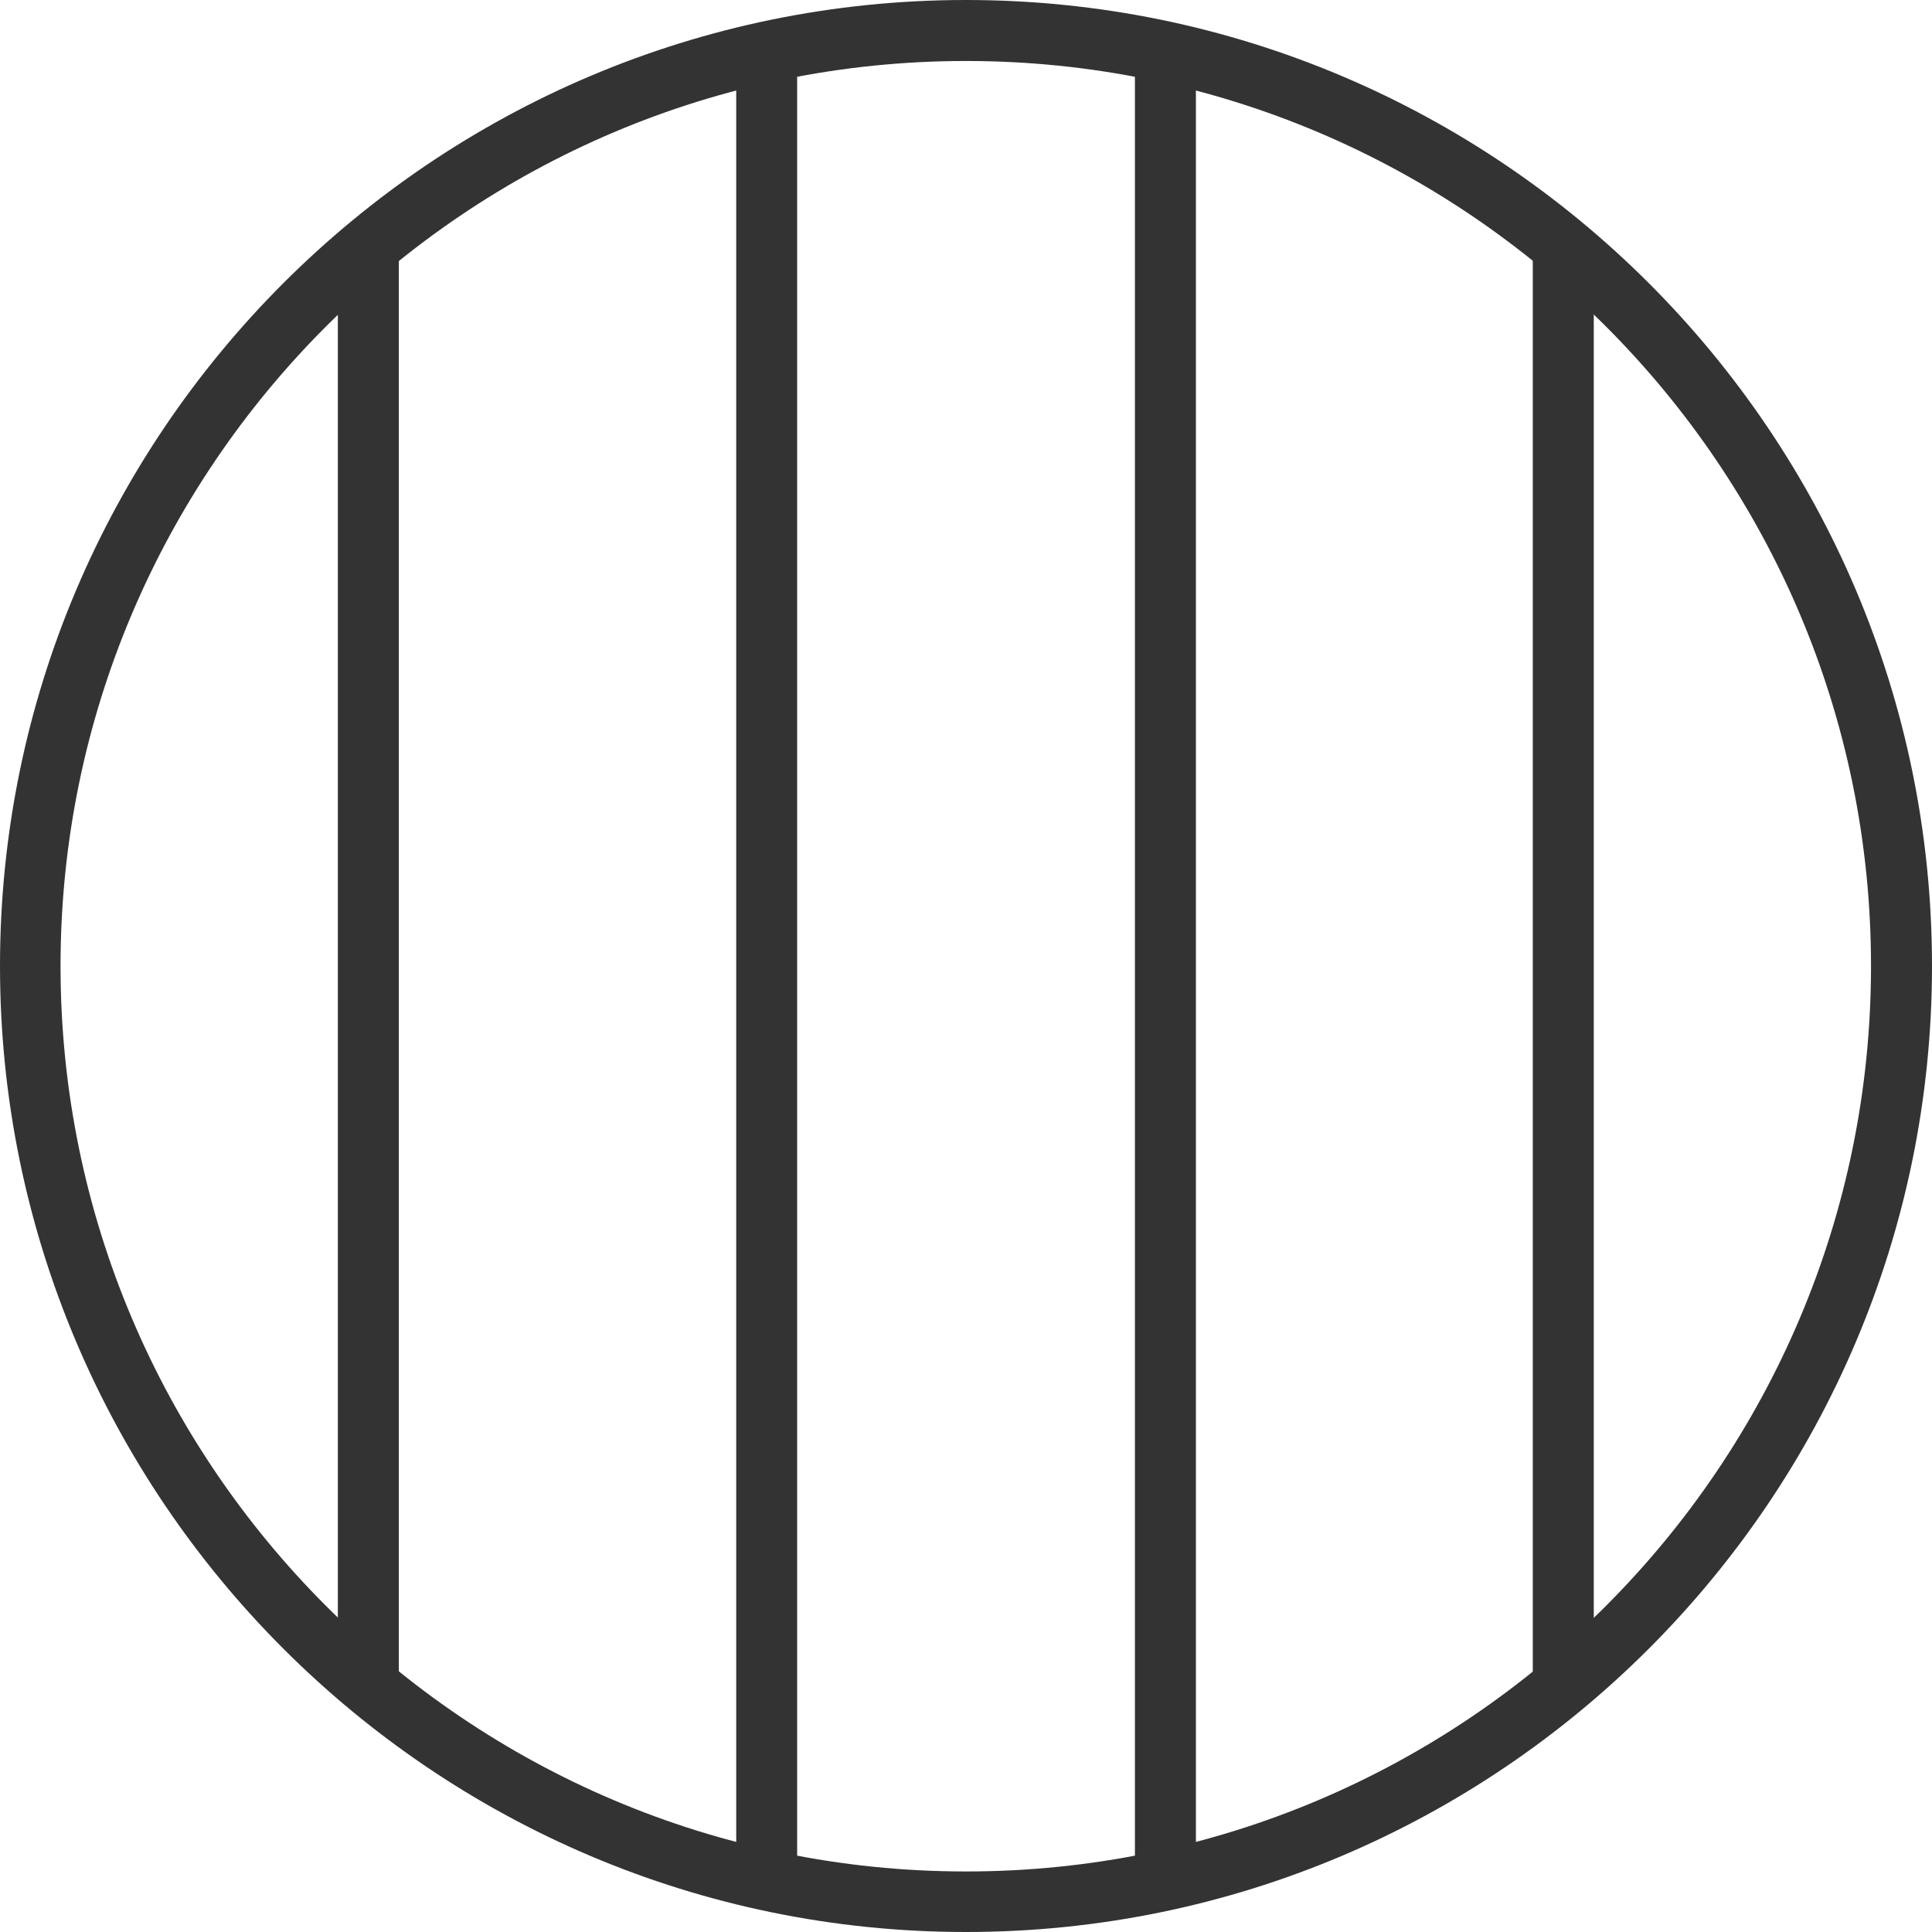 <svg width="30" height="30" viewBox="0 0 30 30" fill="none" xmlns="http://www.w3.org/2000/svg"><path d="M15 30C6.732 30 0 23.268 0 15S6.725 0 15 0s15 6.725 15 15-6.732 15-15 15zM15 .947C7.251.947.94 7.25.94 15c0 7.749 6.304 14.06 14.06 14.06S29.053 22.756 29.053 15 22.75.947 15 .947z" fill="#333"/><path d="M6.193 3.96h-.947v22.301h.947v-22.3zm6.185-2.923h-.946v28.135h.946V1.037zM18.57.785h-.947v28.261h.947V.786zm6.177 2.945h-.946v22.532h.947V3.73z" fill="#333"/></svg>